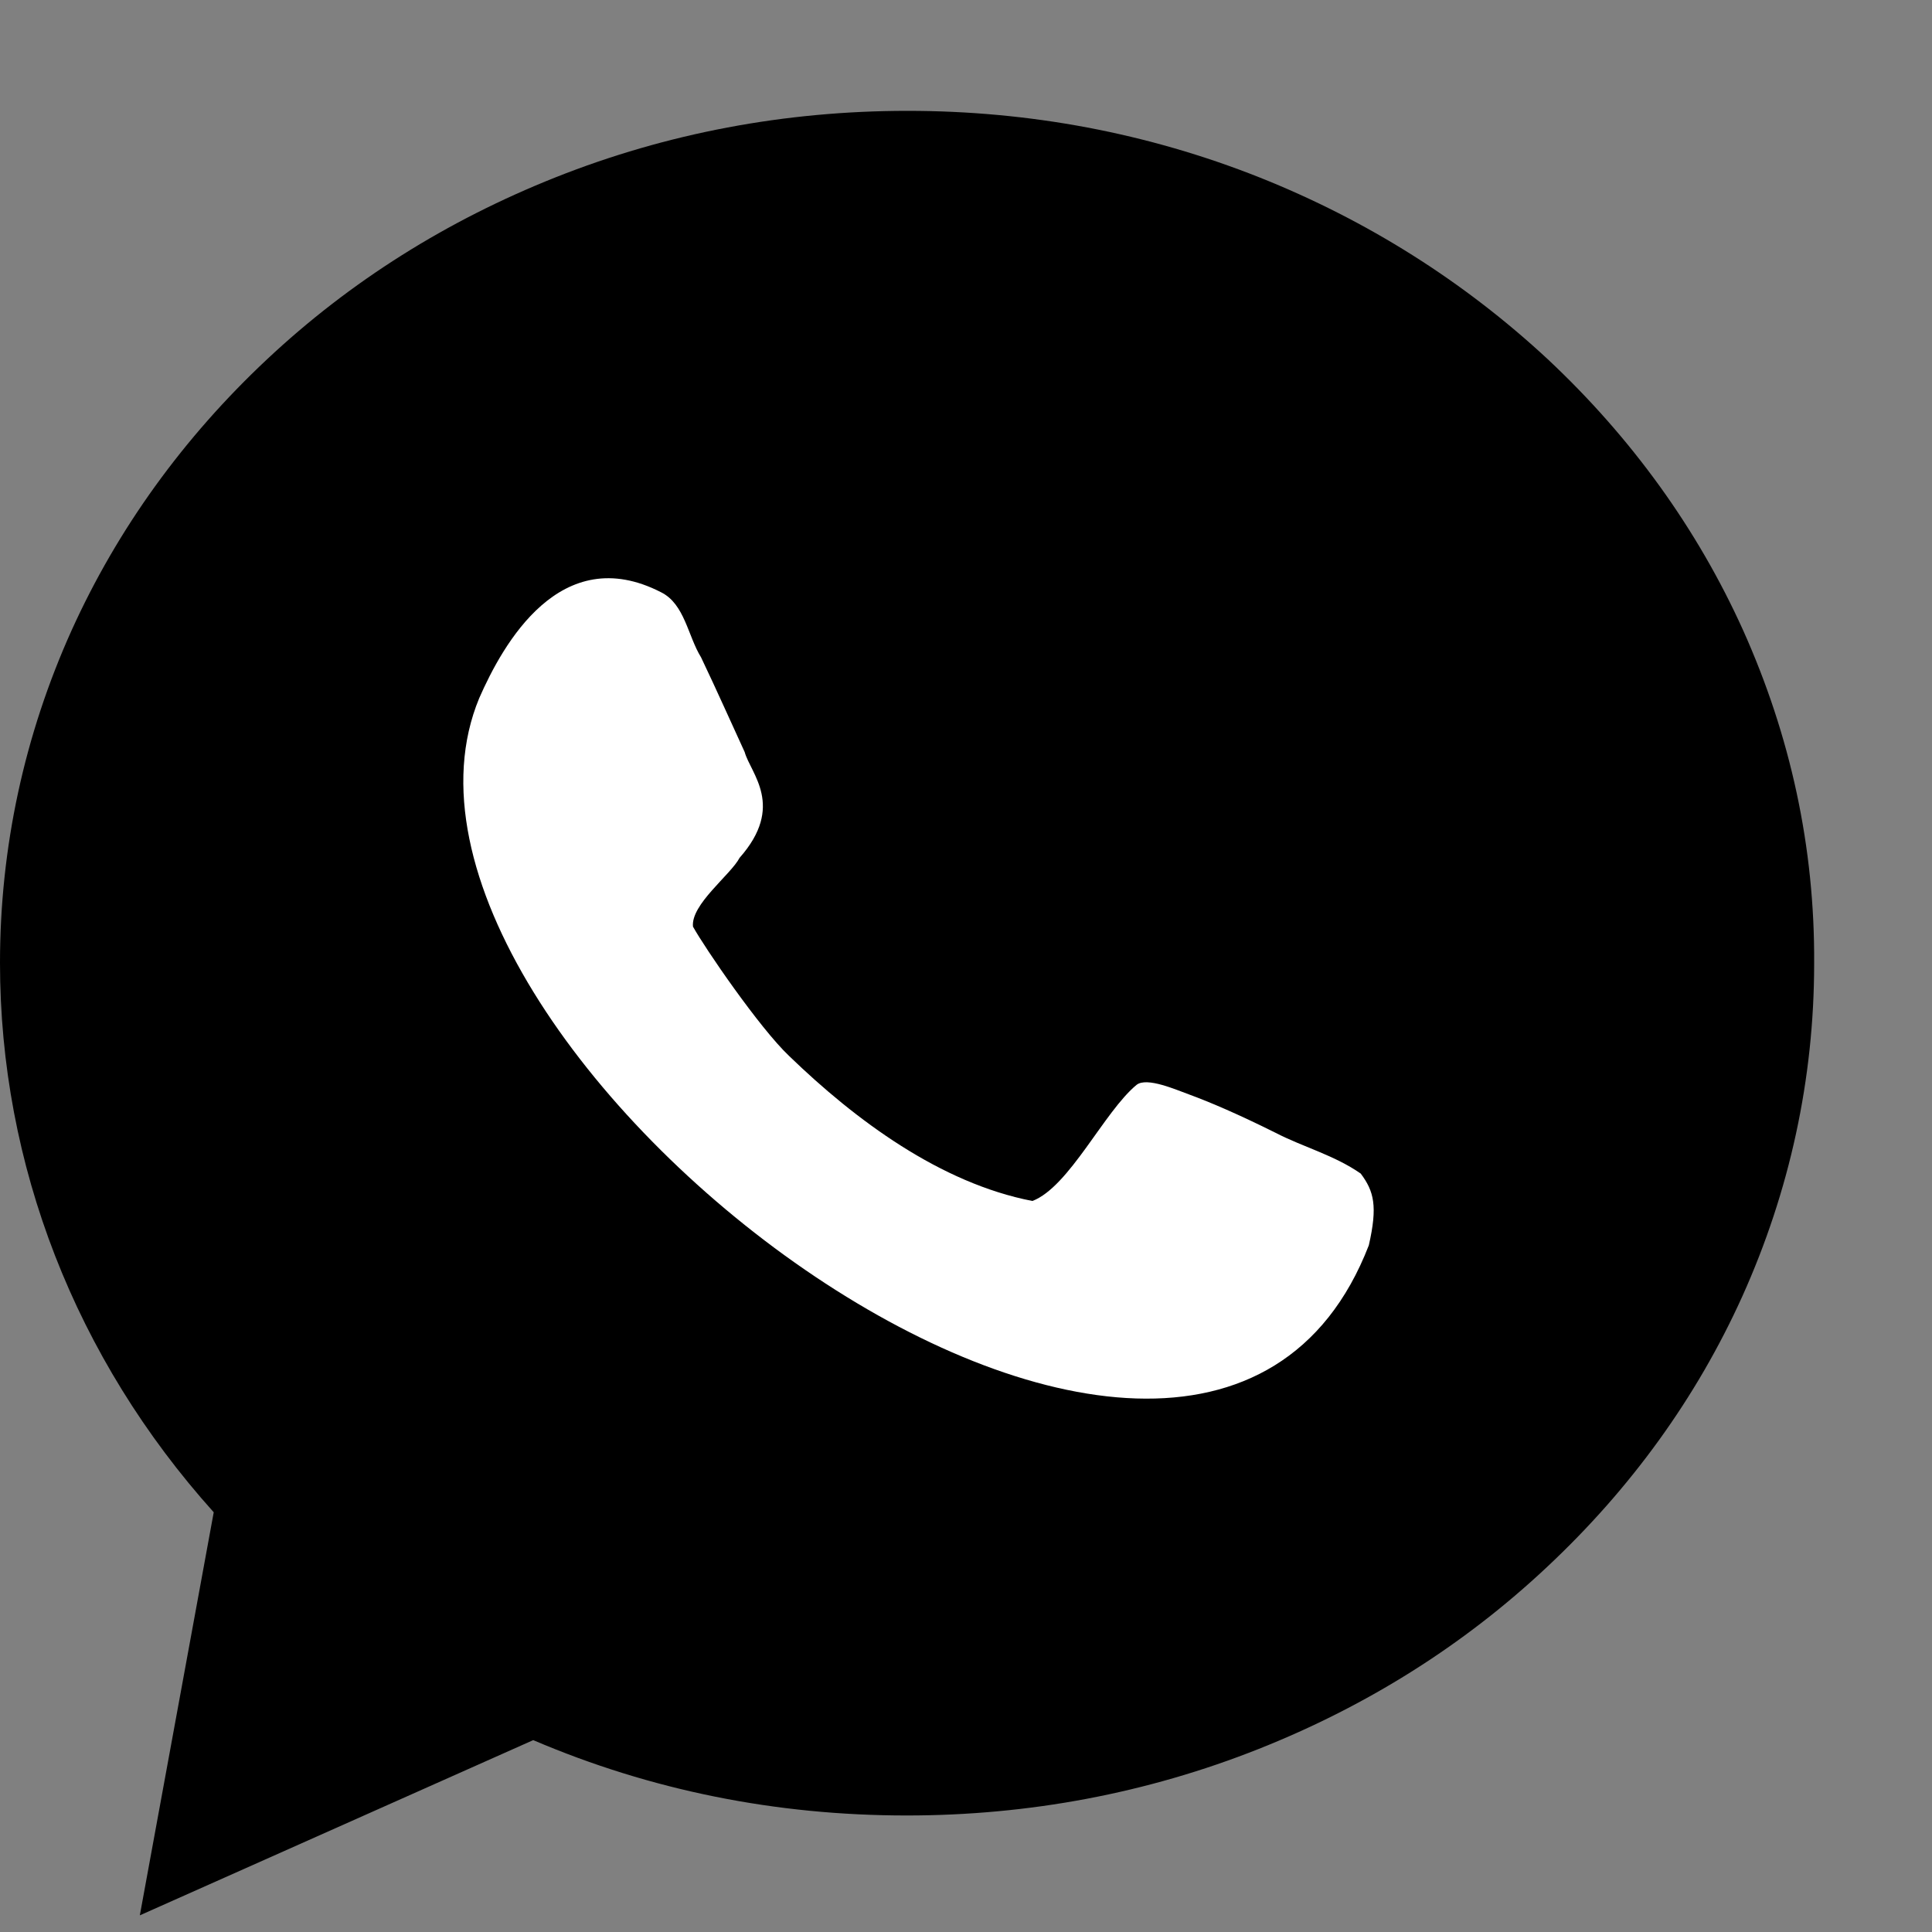 <svg width="16" height="16" viewBox="0 0 16 16" fill="none" xmlns="http://www.w3.org/2000/svg">
<rect x="0" y="0" width="16" height="16" fill="#808080" stroke="none"/>
<g id="Whatsapp">
<path id="Vector" d="M14.435 5.218C14.056 4.379 13.511 3.625 12.819 2.976C12.127 2.333 11.324 1.825 10.43 1.469C9.505 1.102 8.525 0.918 7.515 0.918C6.504 0.918 5.524 1.102 4.6 1.469C3.705 1.825 2.903 2.327 2.211 2.976C1.519 3.625 0.974 4.379 0.594 5.218C0.202 6.087 0 7.018 0 7.974C0 9.646 0.625 11.25 1.77 12.524L1.158 15.862L4.416 14.411C5.39 14.827 6.425 15.035 7.509 15.035C8.519 15.035 9.499 14.851 10.424 14.484C11.318 14.129 12.12 13.627 12.812 12.977C13.505 12.328 14.05 11.575 14.429 10.736C14.821 9.866 15.024 8.935 15.024 7.98C15.03 7.018 14.828 6.093 14.435 5.218Z" fill="black"/>
<path id="Vector_2" d="M10.565 9.382C10.246 9.223 10.014 9.125 9.848 9.064C9.744 9.027 9.499 8.917 9.413 8.984C9.144 9.205 8.856 9.829 8.55 9.946C7.79 9.799 7.086 9.278 6.535 8.745C6.29 8.513 5.837 7.851 5.739 7.674C5.72 7.49 6.051 7.245 6.125 7.104C6.504 6.675 6.216 6.406 6.167 6.228C6.082 6.044 5.935 5.714 5.806 5.444C5.696 5.267 5.671 5.003 5.475 4.905C4.642 4.477 4.165 5.334 3.969 5.781C2.787 8.629 9.891 14.049 11.336 10.313C11.41 9.989 11.379 9.866 11.269 9.719C11.049 9.566 10.791 9.499 10.565 9.382Z" fill="white"/>
</g>
</svg>
